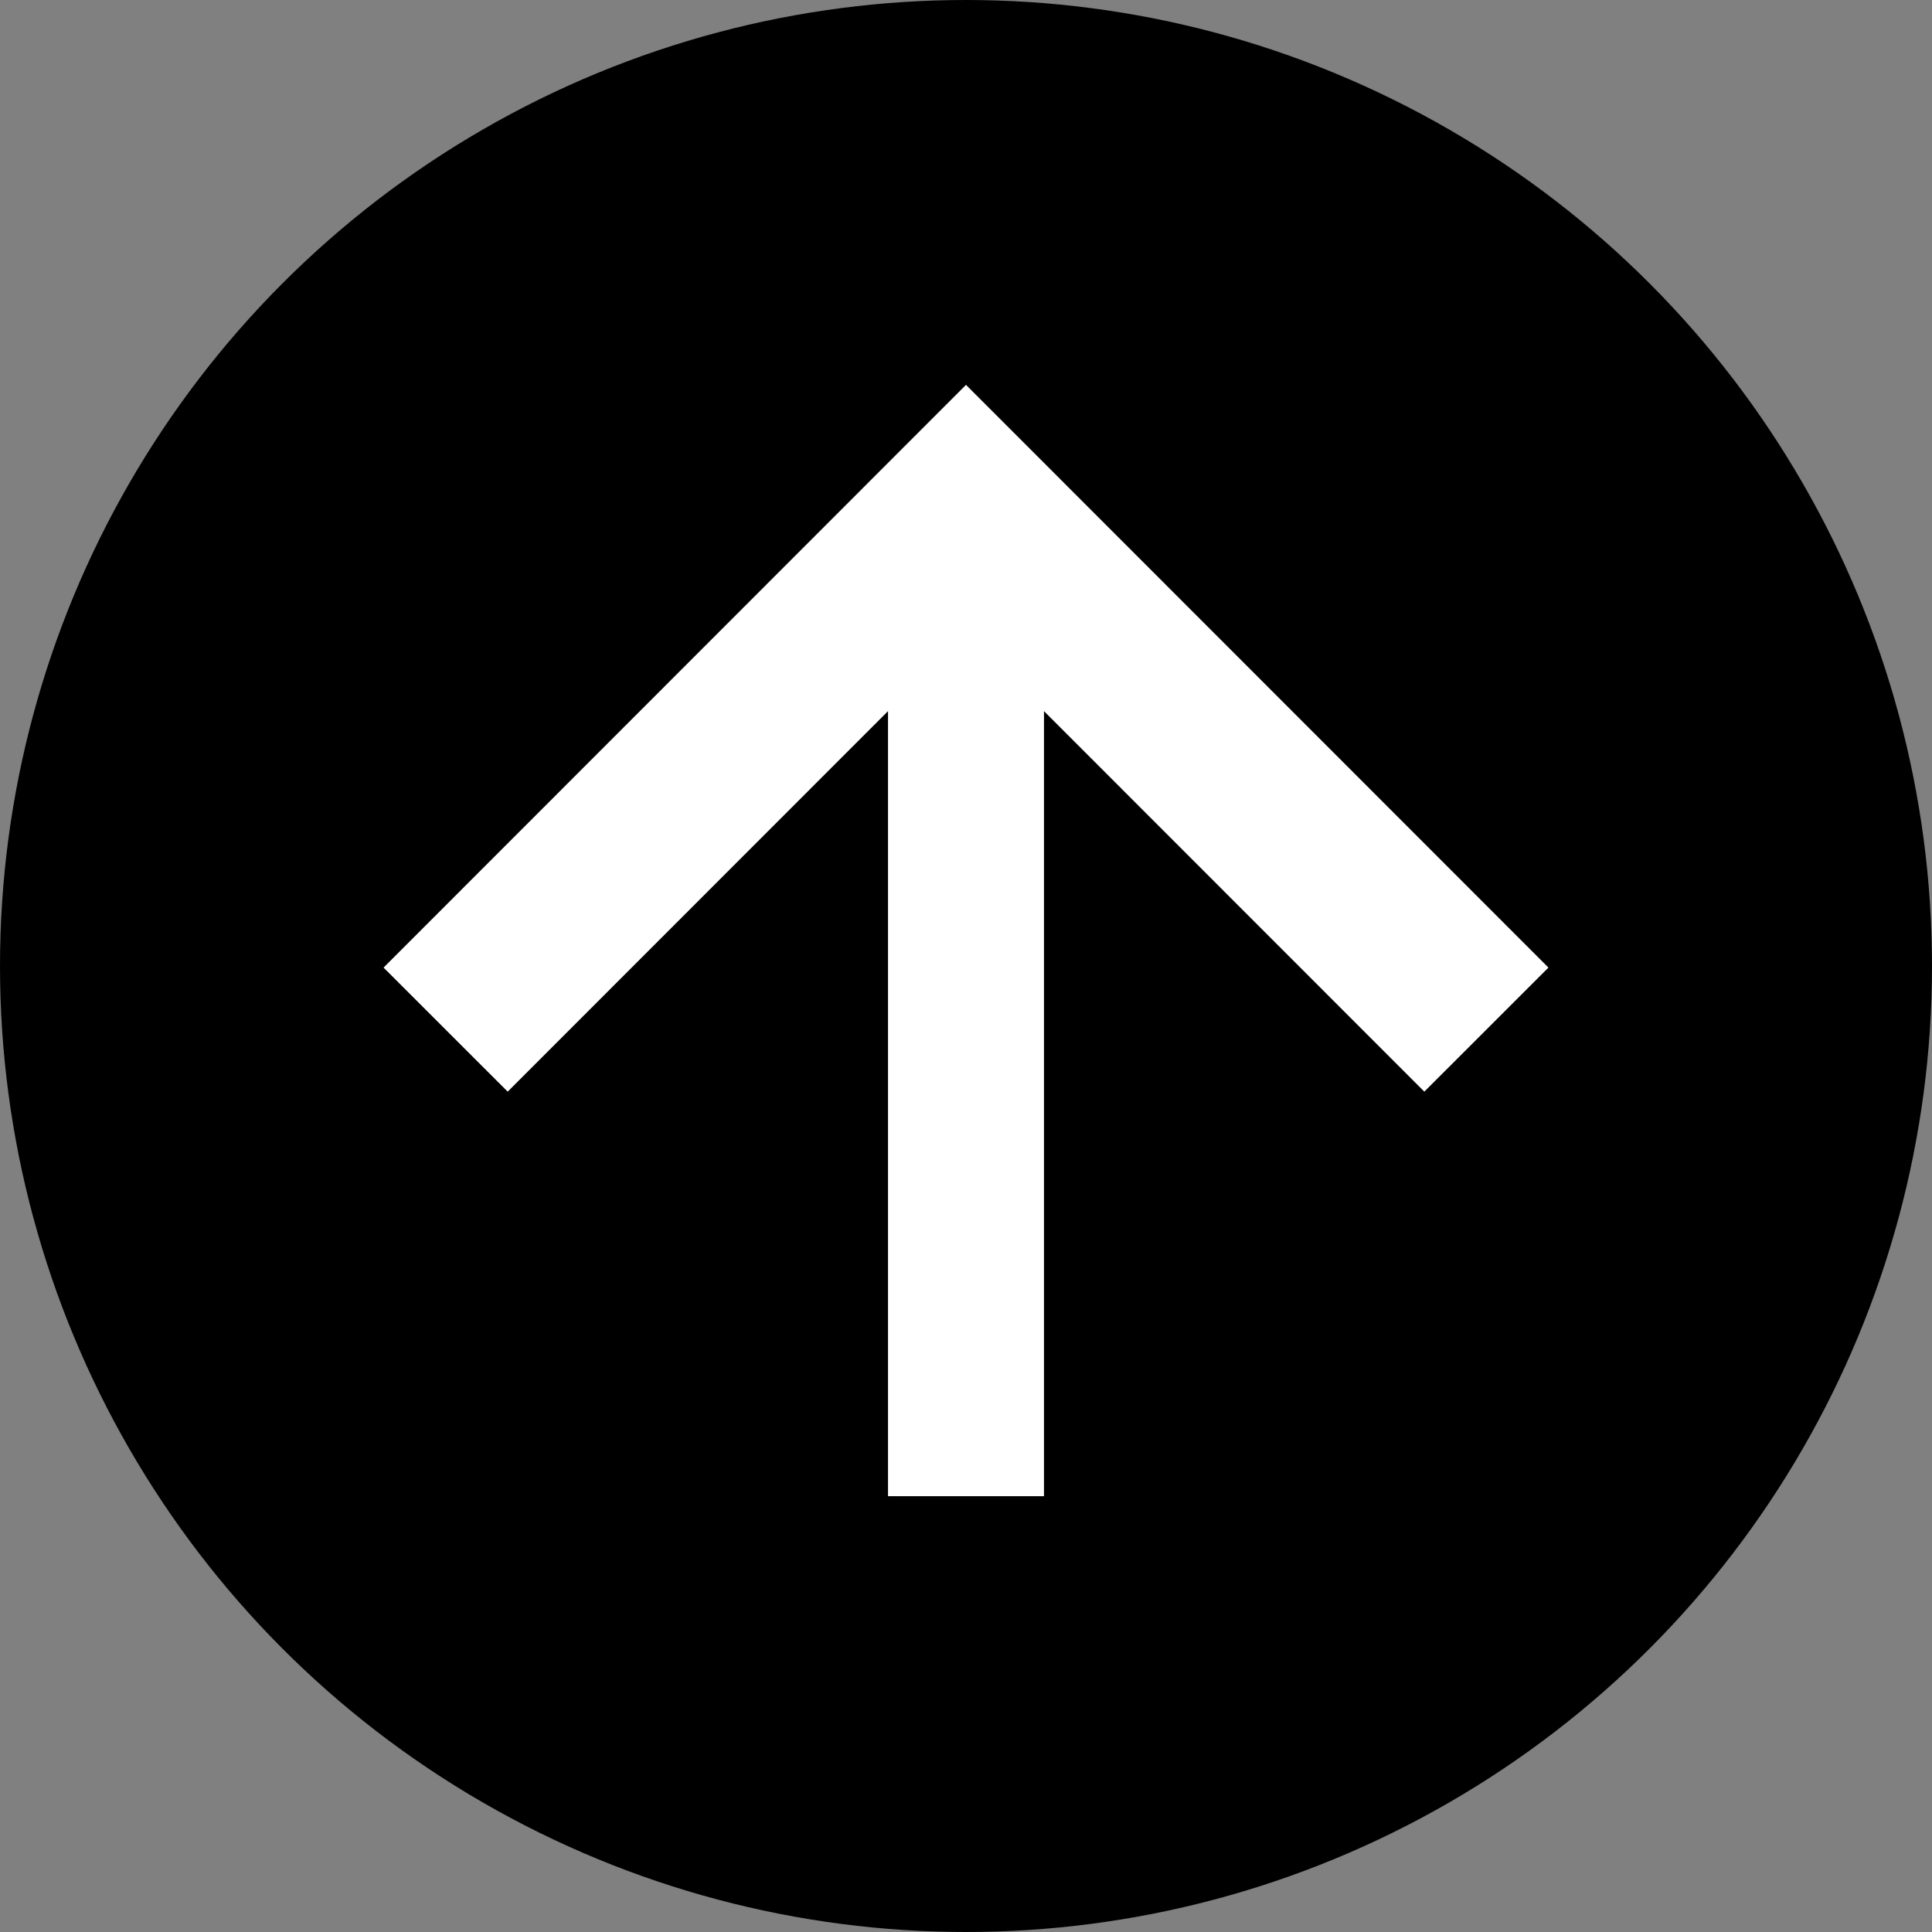 <svg xmlns="http://www.w3.org/2000/svg" width="72.88" height="72.88" viewBox="0 0 72.88 72.88">
  <rect x="0" y="0" width="72.88" height="72.88" fill="#808080" stroke="none"/>
  <g id="レイヤー_2" data-name="レイヤー 2">
    <g id="レイヤー_1-2" data-name="レイヤー 1">
      <g>
        <circle cx="36.44" cy="36.44" r="36.44"/>
        <polyline points="16.81 38.84 36.44 19.2 56.07 38.84" style="fill: none;stroke: #fff;stroke-miterlimit: 10;stroke-width: 6.62px"/>
        <line x1="36.44" y1="56.44" x2="36.44" y2="20.89" style="fill: none;stroke: #fff;stroke-miterlimit: 10;stroke-width: 5.884px"/>
      </g>
    </g>
  </g>
</svg>
